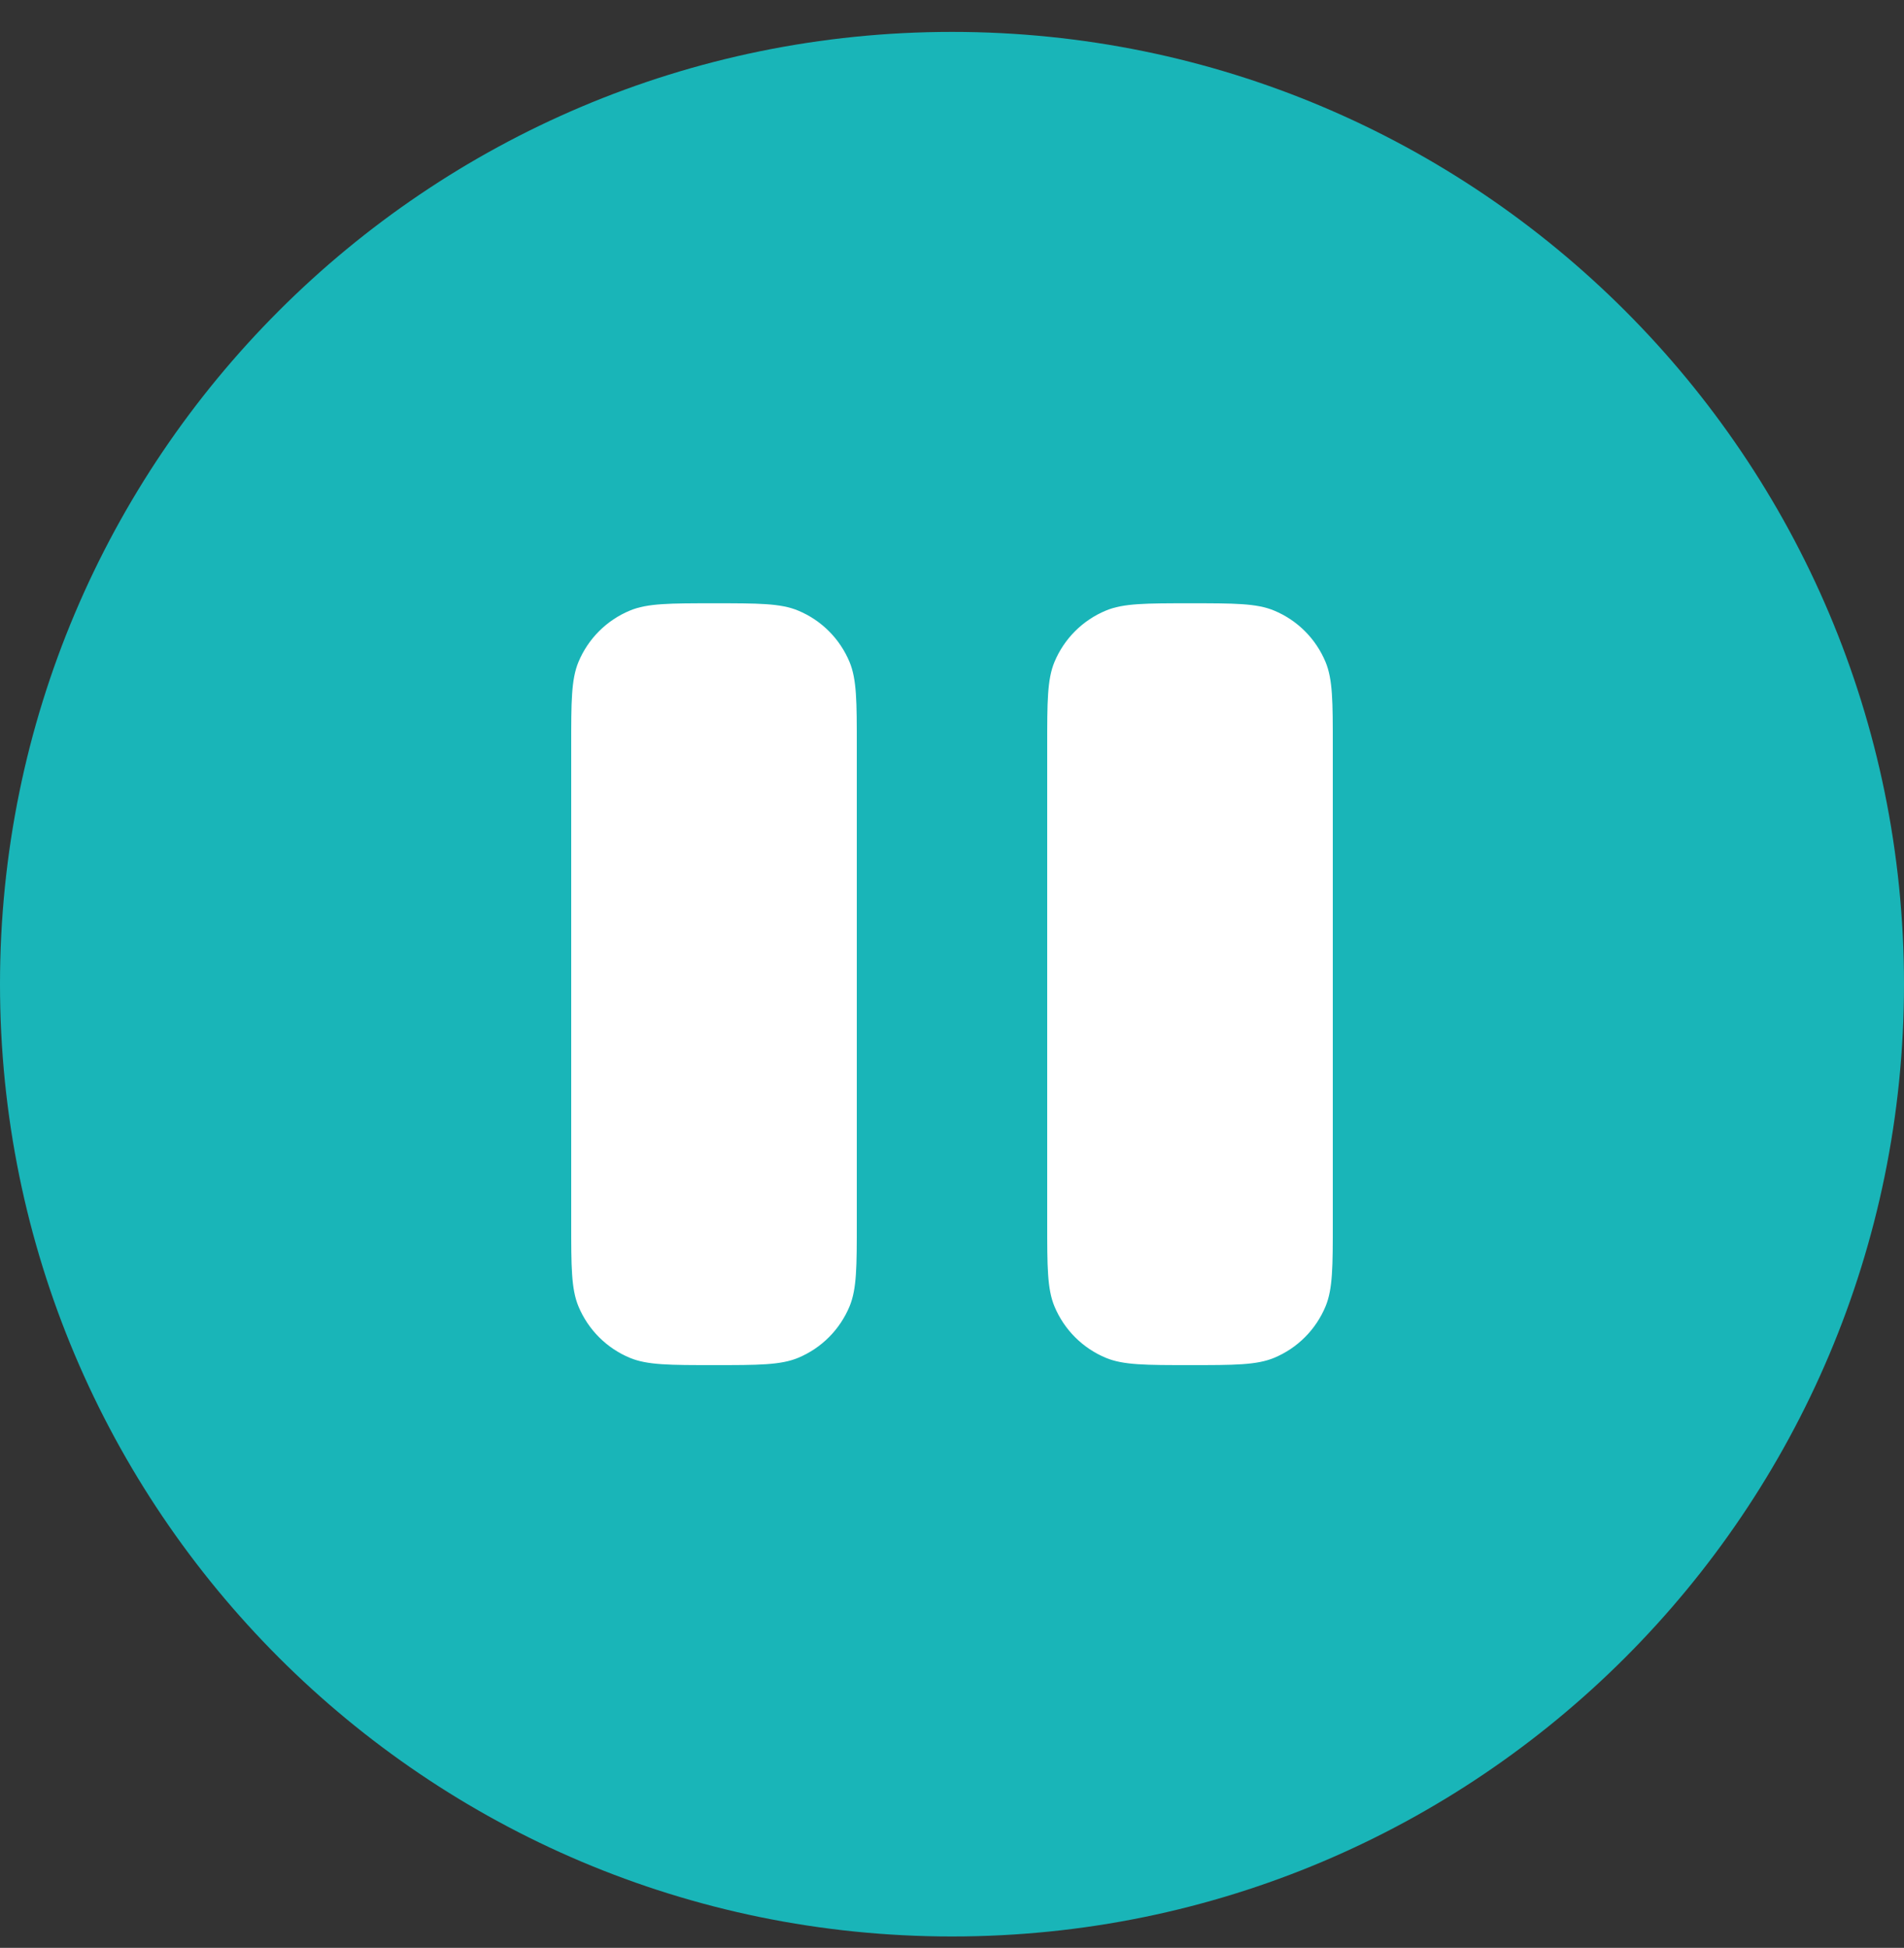<?xml version="1.0" encoding="UTF-8"?> <svg xmlns="http://www.w3.org/2000/svg" width="44" height="45" viewBox="0 0 44 45" fill="none"><rect x="0" y="0" width="44" height="45" fill="#333333" stroke="none"/> <ellipse cx="22.5" cy="22.737" rx="16.5" ry="17" fill="white"></ellipse> <path fill-rule="evenodd" clip-rule="evenodd" d="M22 44.737C34.15 44.737 44 34.888 44 22.737C44 10.587 34.15 0.737 22 0.737C9.85 0.737 0 10.587 0 22.737C0 34.888 9.85 44.737 22 44.737ZM13.367 15.295C13.2 15.7 13.2 16.212 13.2 17.237V28.237C13.2 29.262 13.2 29.775 13.367 30.179C13.591 30.718 14.019 31.147 14.558 31.37C14.962 31.537 15.475 31.537 16.5 31.537C17.525 31.537 18.038 31.537 18.442 31.37C18.981 31.147 19.409 30.718 19.633 30.179C19.8 29.775 19.8 29.262 19.8 28.237V17.237C19.8 16.212 19.8 15.7 19.633 15.295C19.409 14.756 18.981 14.328 18.442 14.105C18.038 13.937 17.525 13.937 16.5 13.937C15.475 13.937 14.962 13.937 14.558 14.105C14.019 14.328 13.591 14.756 13.367 15.295ZM24.367 15.295C24.2 15.7 24.2 16.212 24.2 17.237V28.237C24.2 29.262 24.2 29.775 24.367 30.179C24.591 30.718 25.019 31.147 25.558 31.37C25.962 31.537 26.475 31.537 27.5 31.537C28.525 31.537 29.038 31.537 29.442 31.37C29.981 31.147 30.409 30.718 30.633 30.179C30.8 29.775 30.8 29.262 30.8 28.237V17.237C30.8 16.212 30.8 15.7 30.633 15.295C30.409 14.756 29.981 14.328 29.442 14.105C29.038 13.937 28.525 13.937 27.5 13.937C26.475 13.937 25.962 13.937 25.558 14.105C25.019 14.328 24.591 14.756 24.367 15.295Z" fill="#19B5B8"></path> </svg> 